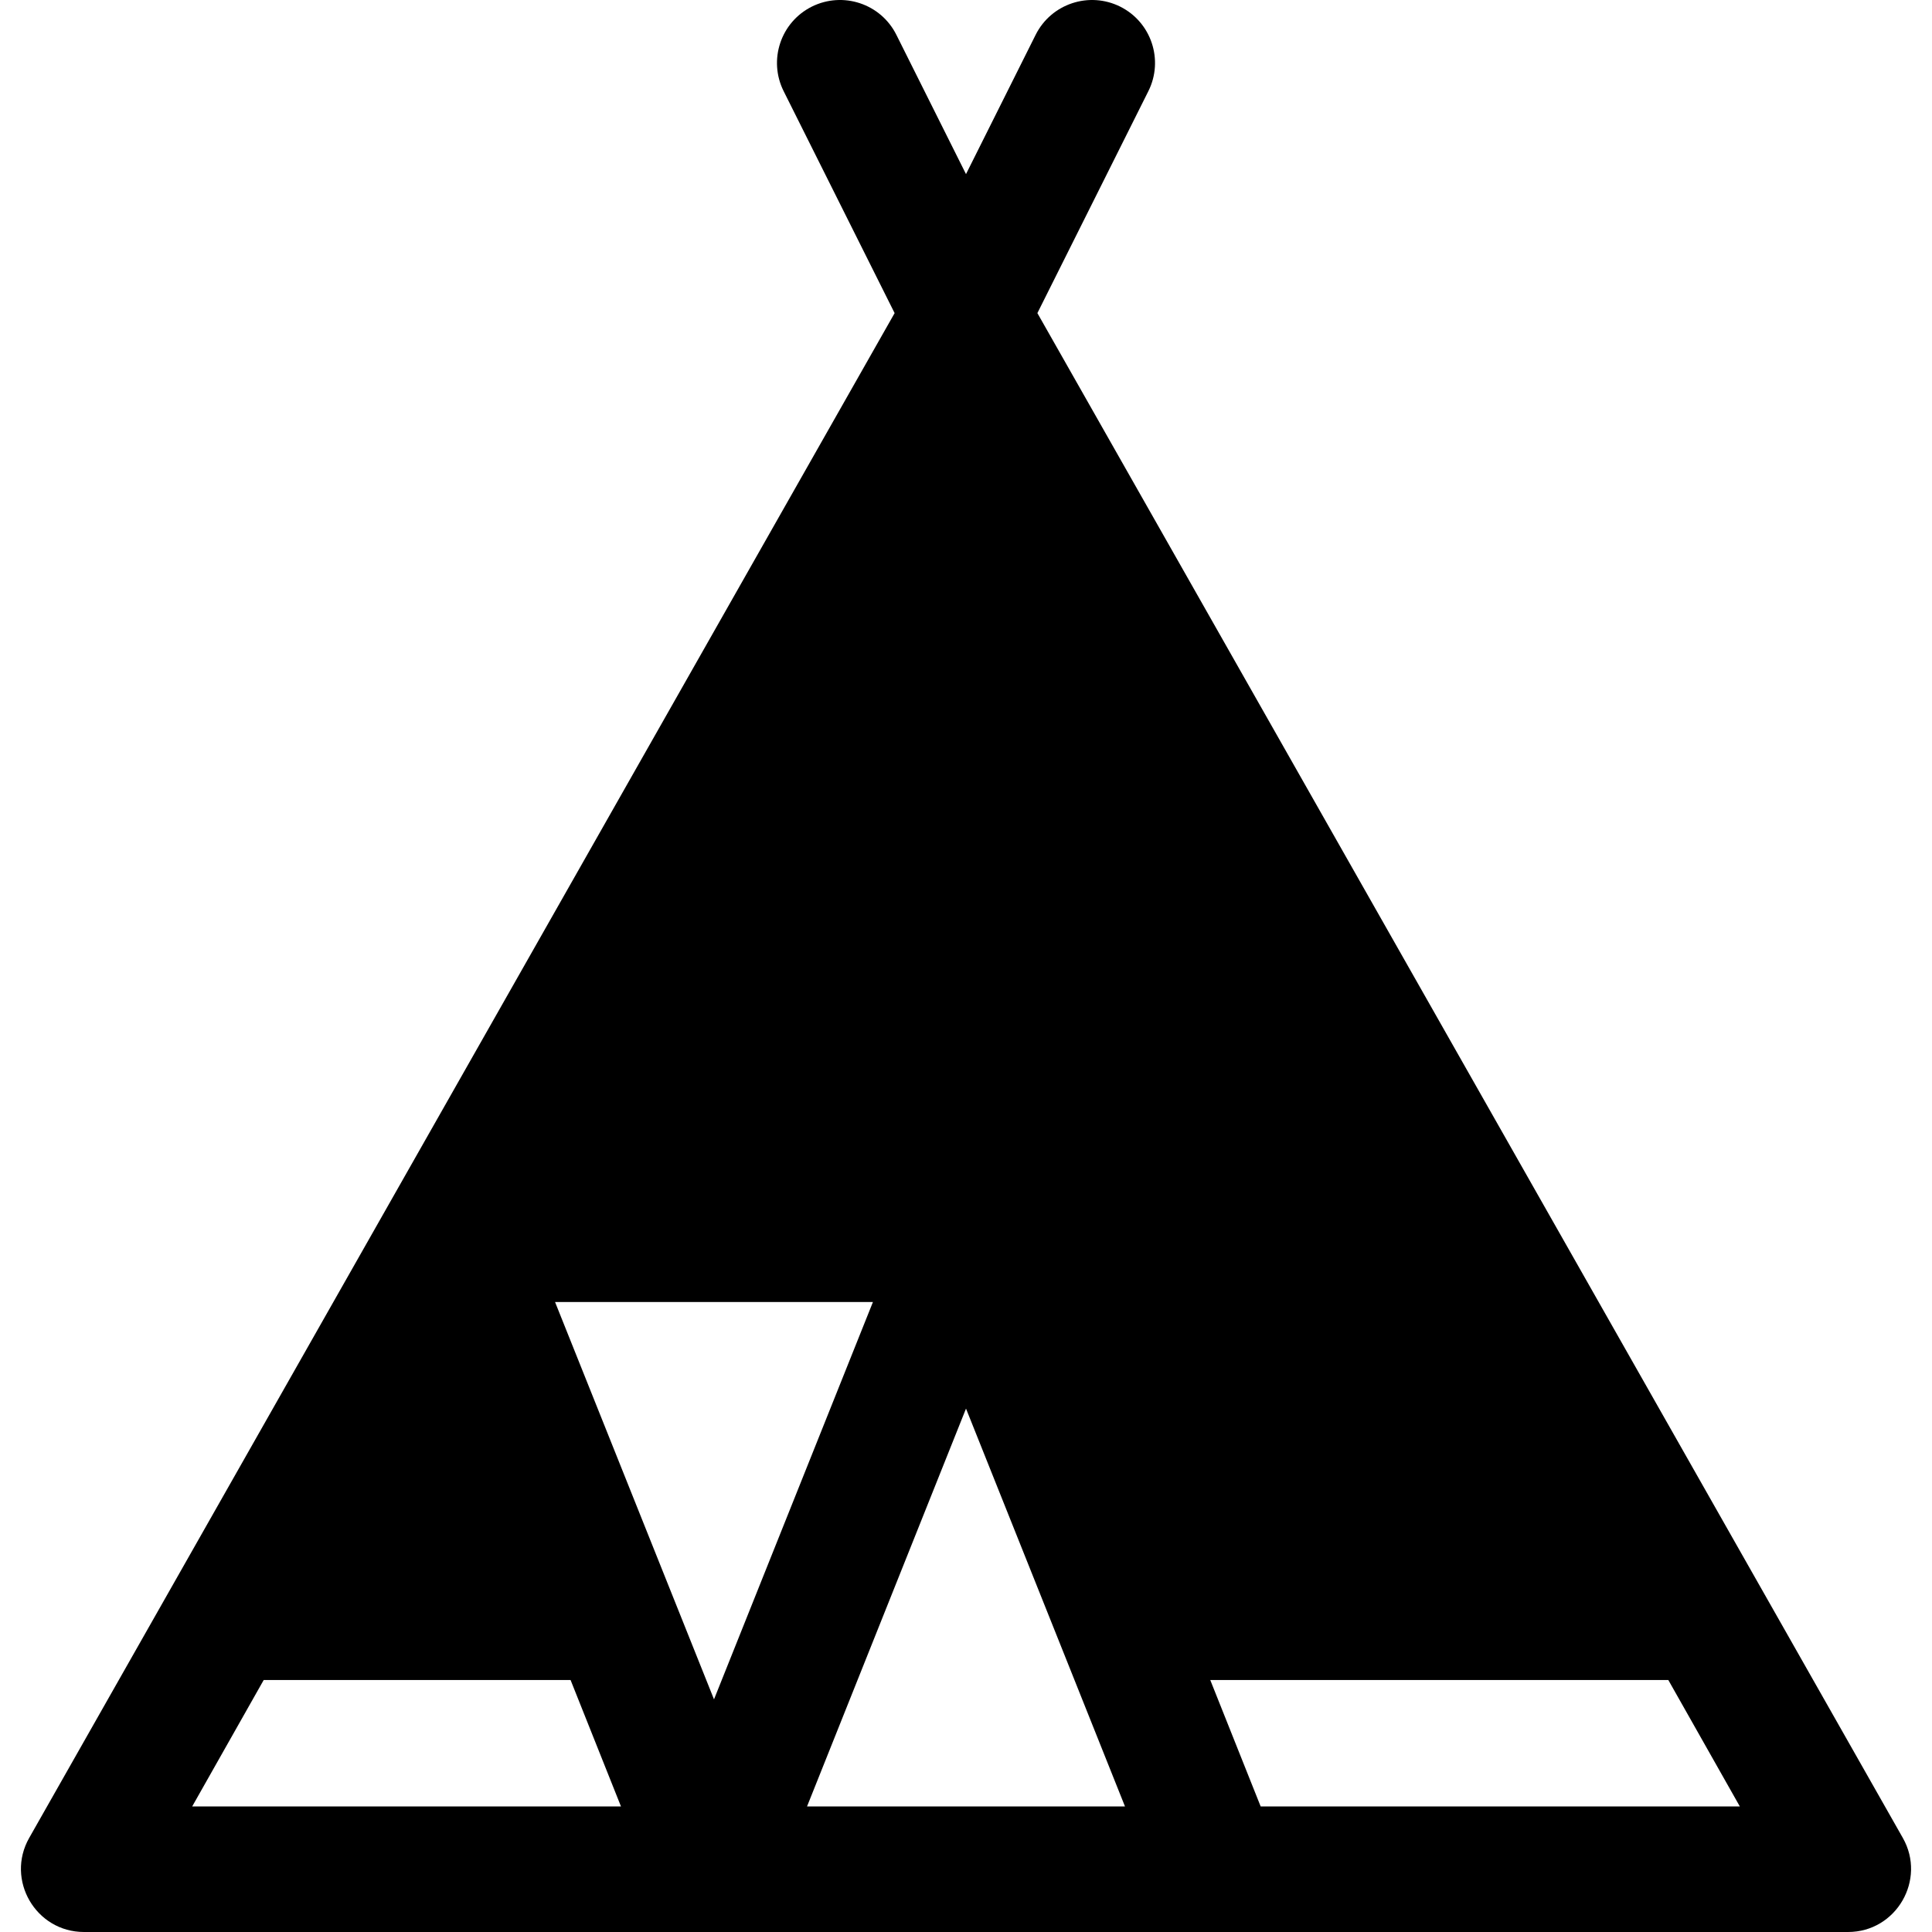 <?xml version="1.0" encoding="iso-8859-1"?>
<!-- Uploaded to: SVG Repo, www.svgrepo.com, Generator: SVG Repo Mixer Tools -->
<svg fill="#000000" height="800px" width="800px" version="1.1" id="Layer_1" xmlns="http://www.w3.org/2000/svg" xmlns:xlink="http://www.w3.org/1999/xlink" 
	 viewBox="0 0 512 512" xml:space="preserve">
<g>
	<g>
		<path d="M504.267,487.065L274.919,82.978l29.41-58.82c4.119-8.25,0.782-18.278-7.468-22.403
			c-8.239-4.098-18.272-0.777-22.403,7.468l-18.457,36.919l-18.457-36.92c-4.119-8.244-14.141-11.566-22.403-7.467
			c-8.25,4.125-11.587,14.153-7.468,22.403l29.41,58.82L7.738,487.066C1.436,498.173,9.472,512,22.26,512h467.484
			C502.577,512,510.544,498.109,504.267,487.065z M50.935,478.72l18.952-33.503h81.319l13.357,33.503H50.935z M147.093,345.042
			h84.246l-42.12,105.305L147.093,345.042z M213.875,478.72l42.127-105.428c25.891,64.727,33.825,84.674,42.127,105.428H213.875z
			 M334.087,478.72l-13.357-33.503h121.388l18.952,33.503H334.087z"/>
	</g>
</g>
</svg>